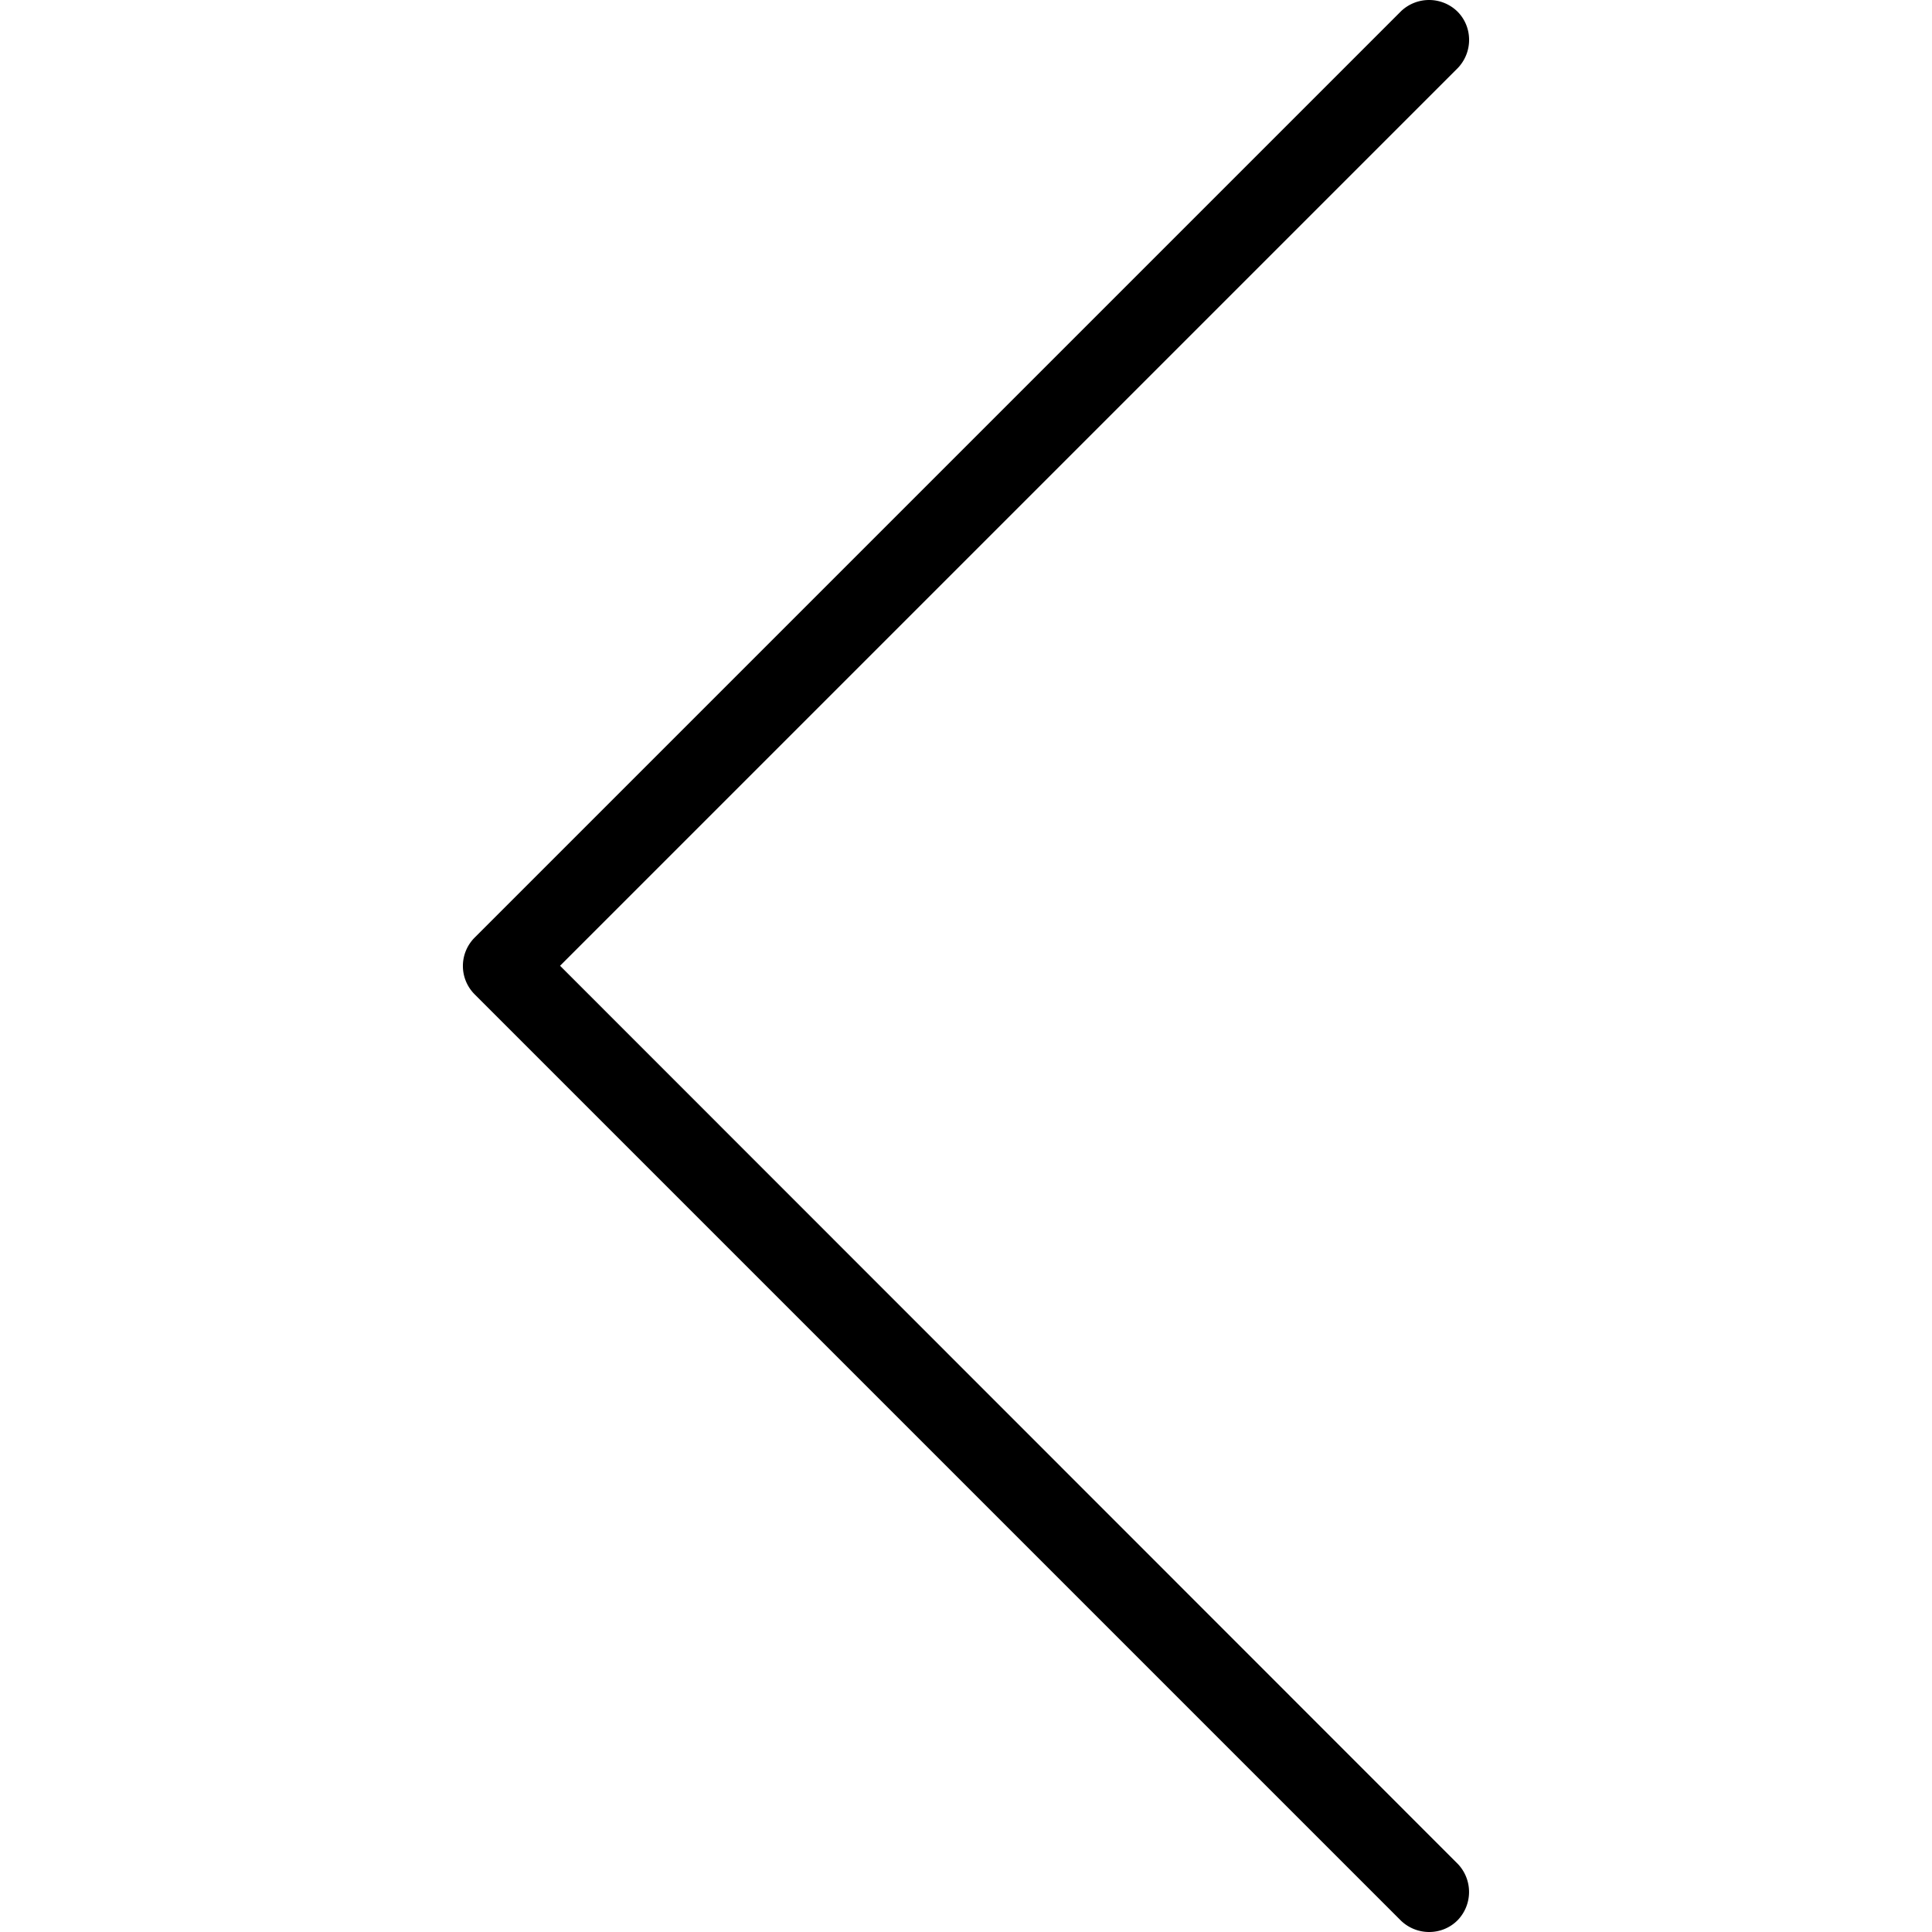 <svg xmlns="http://www.w3.org/2000/svg" viewBox="0 0 511.641 511.641"><path d="M148.32 255.76L386.08 18c4.053-4.267 3.947-10.987-.213-15.04a10.763 10.763 0 00-14.827 0L125.707 248.293a10.623 10.623 0 000 15.04L371.04 508.667c4.267 4.053 10.987 3.947 15.04-.213a10.763 10.763 0 000-14.827L148.32 255.76z"/></svg>